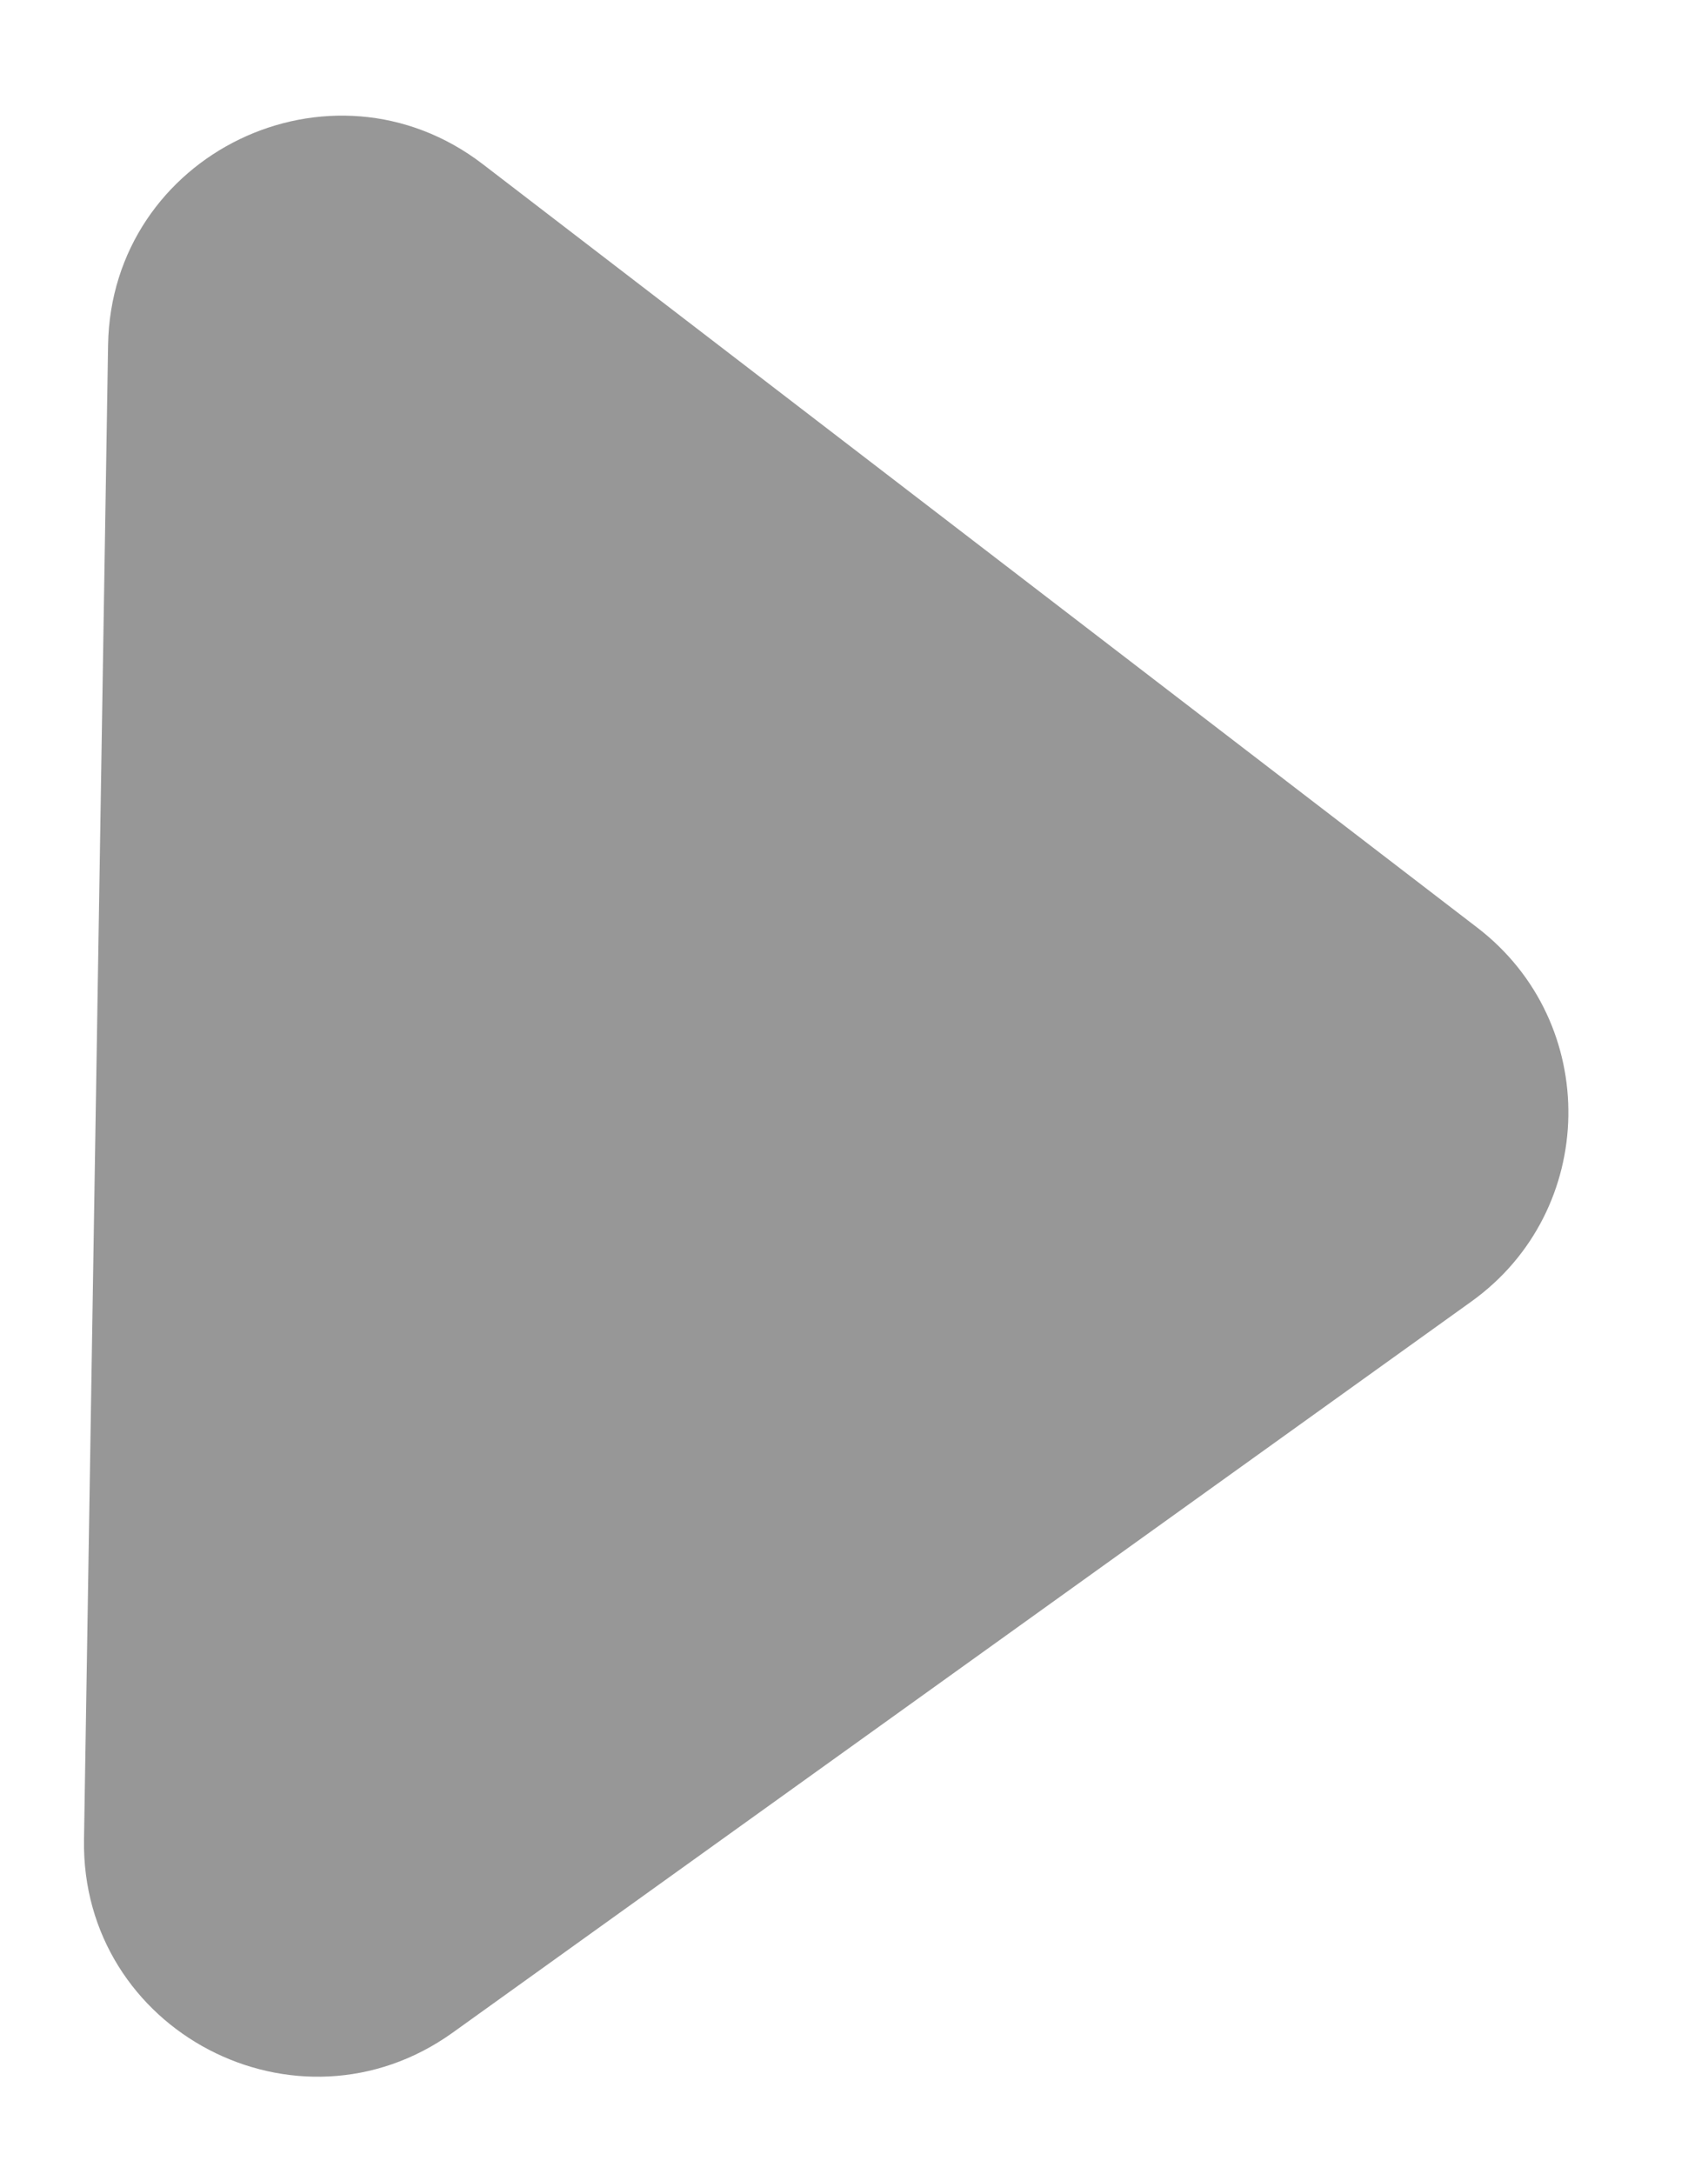 <svg width="11" height="14" viewBox="0 0 11 14" fill="none" xmlns="http://www.w3.org/2000/svg">
<path d="M9.514 5.974C10.312 6.586 10.293 7.796 9.476 8.382L2.916 13.09C1.914 13.809 0.521 13.08 0.541 11.847L0.696 2.223C0.716 0.991 2.131 0.307 3.109 1.057L9.514 5.974Z" fill="#979797"/>
</svg>
